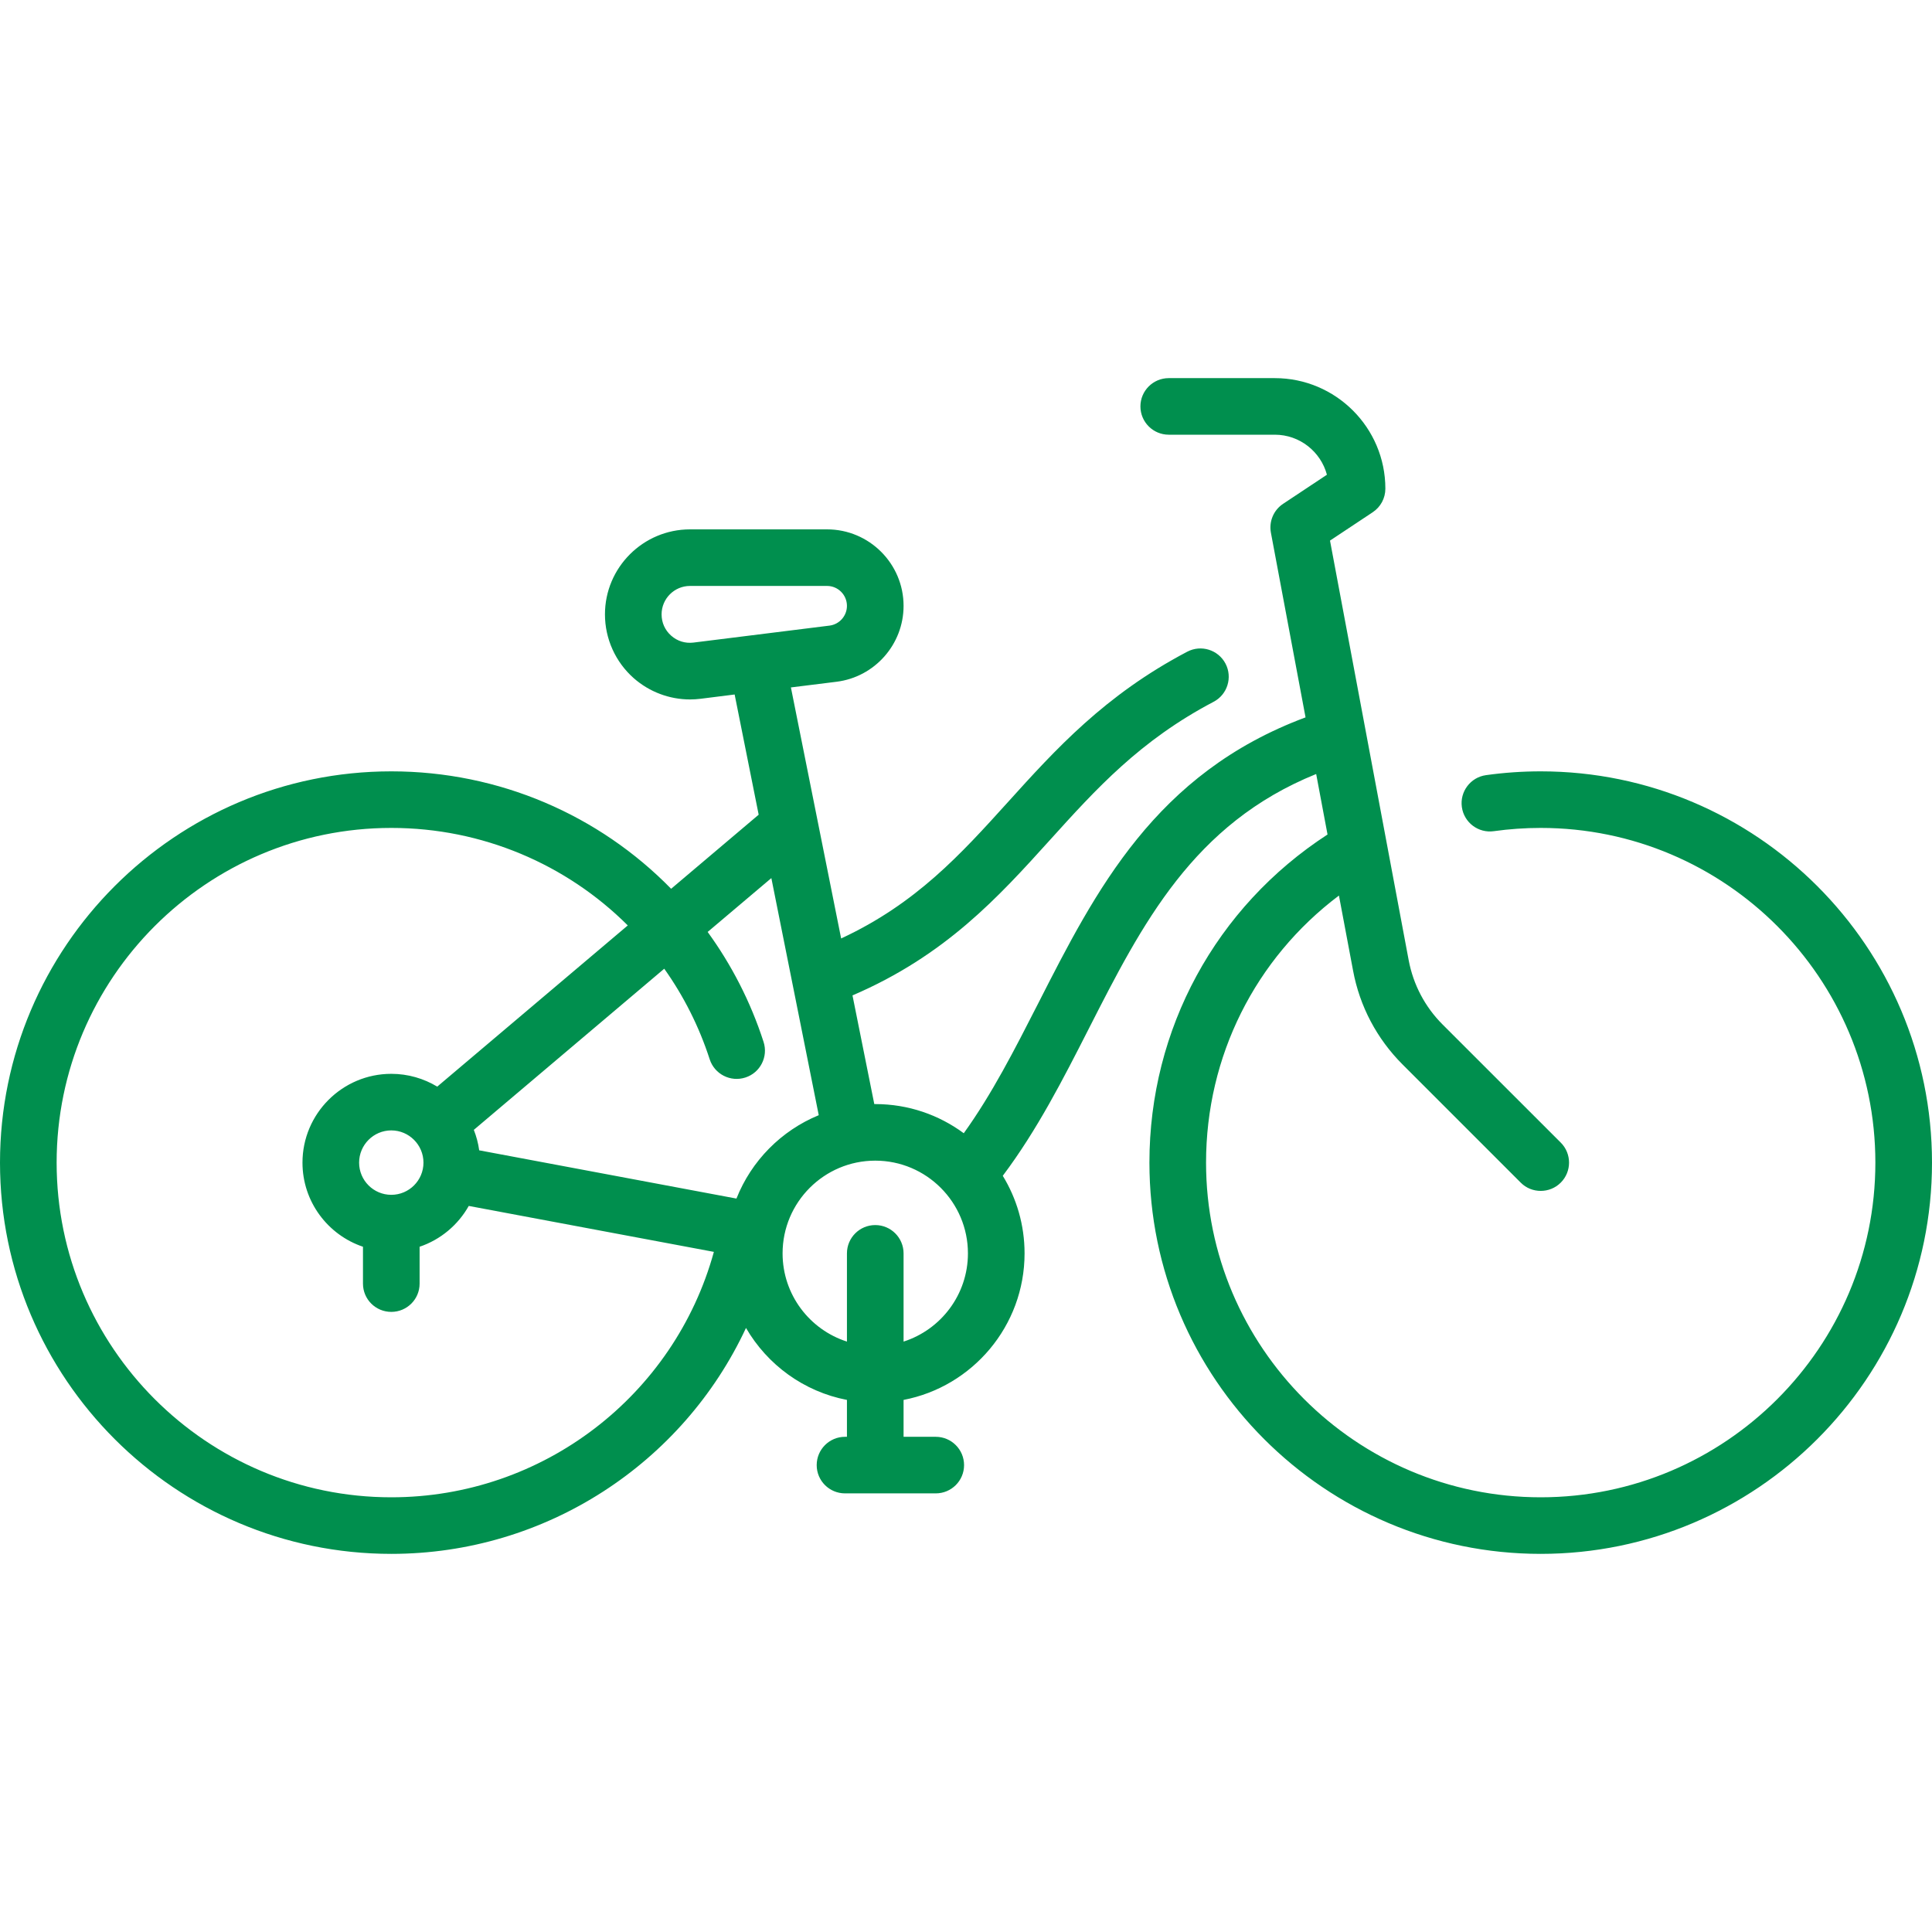<svg width="32" height="32" viewBox="0 0 32 32" fill="none" xmlns="http://www.w3.org/2000/svg">
<path d="M25.519 12.776C25.216 12.776 24.911 12.797 24.612 12.839C24.356 12.875 24.177 13.112 24.213 13.368C24.249 13.624 24.486 13.803 24.742 13.767C24.998 13.731 25.259 13.713 25.519 13.713C28.576 13.713 31.062 16.2 31.062 19.257C31.062 22.313 28.576 24.8 25.519 24.8C22.463 24.8 19.976 22.313 19.976 19.257C19.976 17.496 20.79 15.878 22.177 14.833L22.411 16.076C22.521 16.668 22.805 17.205 23.231 17.631L25.188 19.588C25.279 19.68 25.399 19.725 25.519 19.725C25.639 19.725 25.759 19.68 25.851 19.588C26.034 19.405 26.034 19.108 25.851 18.925L23.893 16.968C23.602 16.677 23.408 16.308 23.332 15.903L22.029 8.954L22.737 8.484C22.868 8.397 22.946 8.251 22.946 8.094C22.946 7.084 22.125 6.263 21.115 6.263H19.358C19.099 6.263 18.889 6.473 18.889 6.731C18.889 6.99 19.099 7.2 19.358 7.2H21.115C21.528 7.2 21.876 7.482 21.978 7.863L21.252 8.345C21.095 8.449 21.016 8.637 21.05 8.822L21.624 11.882C19.135 12.809 18.15 14.745 17.196 16.619C16.804 17.387 16.431 18.119 15.963 18.77C15.553 18.467 15.046 18.287 14.497 18.287C14.492 18.287 14.486 18.287 14.481 18.287L14.12 16.487C15.662 15.825 16.538 14.856 17.387 13.917C18.155 13.067 18.881 12.265 20.101 11.624C20.33 11.504 20.418 11.22 20.298 10.991C20.177 10.762 19.894 10.674 19.665 10.794C18.297 11.513 17.481 12.415 16.692 13.288C15.914 14.148 15.175 14.966 13.932 15.544L13.1 11.386L13.856 11.292C14.489 11.213 14.966 10.672 14.966 10.035C14.966 9.336 14.397 8.768 13.699 8.768H11.429C10.652 8.768 10.02 9.4 10.02 10.176C10.02 10.58 10.194 10.965 10.496 11.232C10.755 11.46 11.088 11.585 11.429 11.585C11.487 11.585 11.545 11.581 11.603 11.574L12.168 11.503L12.566 13.494L11.116 14.721C9.925 13.503 8.272 12.776 6.481 12.776C2.907 12.776 0 15.683 0 19.257C0 22.83 2.907 25.737 6.481 25.737C9.046 25.737 11.314 24.233 12.356 21.995C12.709 22.604 13.314 23.05 14.028 23.187V23.798H13.996C13.737 23.798 13.527 24.008 13.527 24.267C13.527 24.526 13.737 24.735 13.996 24.735H15.499C15.758 24.735 15.968 24.526 15.968 24.267C15.968 24.008 15.758 23.798 15.499 23.798H14.966V23.187C16.106 22.968 16.97 21.963 16.97 20.76C16.97 20.289 16.838 19.849 16.609 19.475C17.177 18.72 17.611 17.869 18.031 17.044C18.92 15.298 19.763 13.644 21.8 12.82L21.988 13.822C20.138 15.024 19.038 17.044 19.038 19.256C19.038 22.83 21.946 25.737 25.519 25.737C29.093 25.737 32 22.83 32 19.257C32 15.683 29.093 12.776 25.519 12.776ZM11.487 10.643C11.351 10.66 11.22 10.62 11.117 10.529C11.014 10.438 10.958 10.313 10.958 10.176C10.958 9.916 11.169 9.705 11.429 9.705H13.699C13.88 9.705 14.028 9.853 14.028 10.035C14.028 10.2 13.904 10.341 13.74 10.362L11.487 10.643ZM12.776 14.544L13.561 18.471C12.94 18.726 12.445 19.227 12.198 19.852L7.937 19.053C7.921 18.935 7.89 18.821 7.848 18.714L11.002 16.045C11.322 16.495 11.578 16.999 11.755 17.546C11.835 17.792 12.1 17.927 12.346 17.847C12.592 17.768 12.727 17.503 12.647 17.257C12.432 16.591 12.116 15.98 11.721 15.436L12.776 14.544ZM6.481 19.79C6.187 19.79 5.948 19.551 5.948 19.257C5.948 18.963 6.187 18.723 6.481 18.723C6.775 18.723 7.014 18.963 7.014 19.257C7.014 19.551 6.775 19.79 6.481 19.79ZM6.481 24.8C3.424 24.8 0.938 22.313 0.938 19.257C0.938 16.2 3.424 13.713 6.481 13.713C7.989 13.713 9.383 14.316 10.398 15.328L7.242 17.998C7.02 17.864 6.759 17.786 6.481 17.786C5.67 17.786 5.01 18.446 5.01 19.257C5.01 19.904 5.43 20.454 6.012 20.65V21.261C6.012 21.52 6.222 21.729 6.481 21.729C6.74 21.729 6.95 21.52 6.95 21.261V20.65C7.297 20.533 7.587 20.289 7.764 19.974L11.824 20.735C11.169 23.116 8.992 24.8 6.481 24.8ZM14.966 22.221V20.76C14.966 20.501 14.756 20.291 14.497 20.291C14.238 20.291 14.028 20.501 14.028 20.76V22.221C13.41 22.023 12.962 21.443 12.962 20.76C12.962 19.913 13.65 19.224 14.497 19.224C15.344 19.224 16.032 19.913 16.032 20.76C16.032 21.443 15.584 22.023 14.966 22.221Z" fill="#008F4E"/>
</svg>
